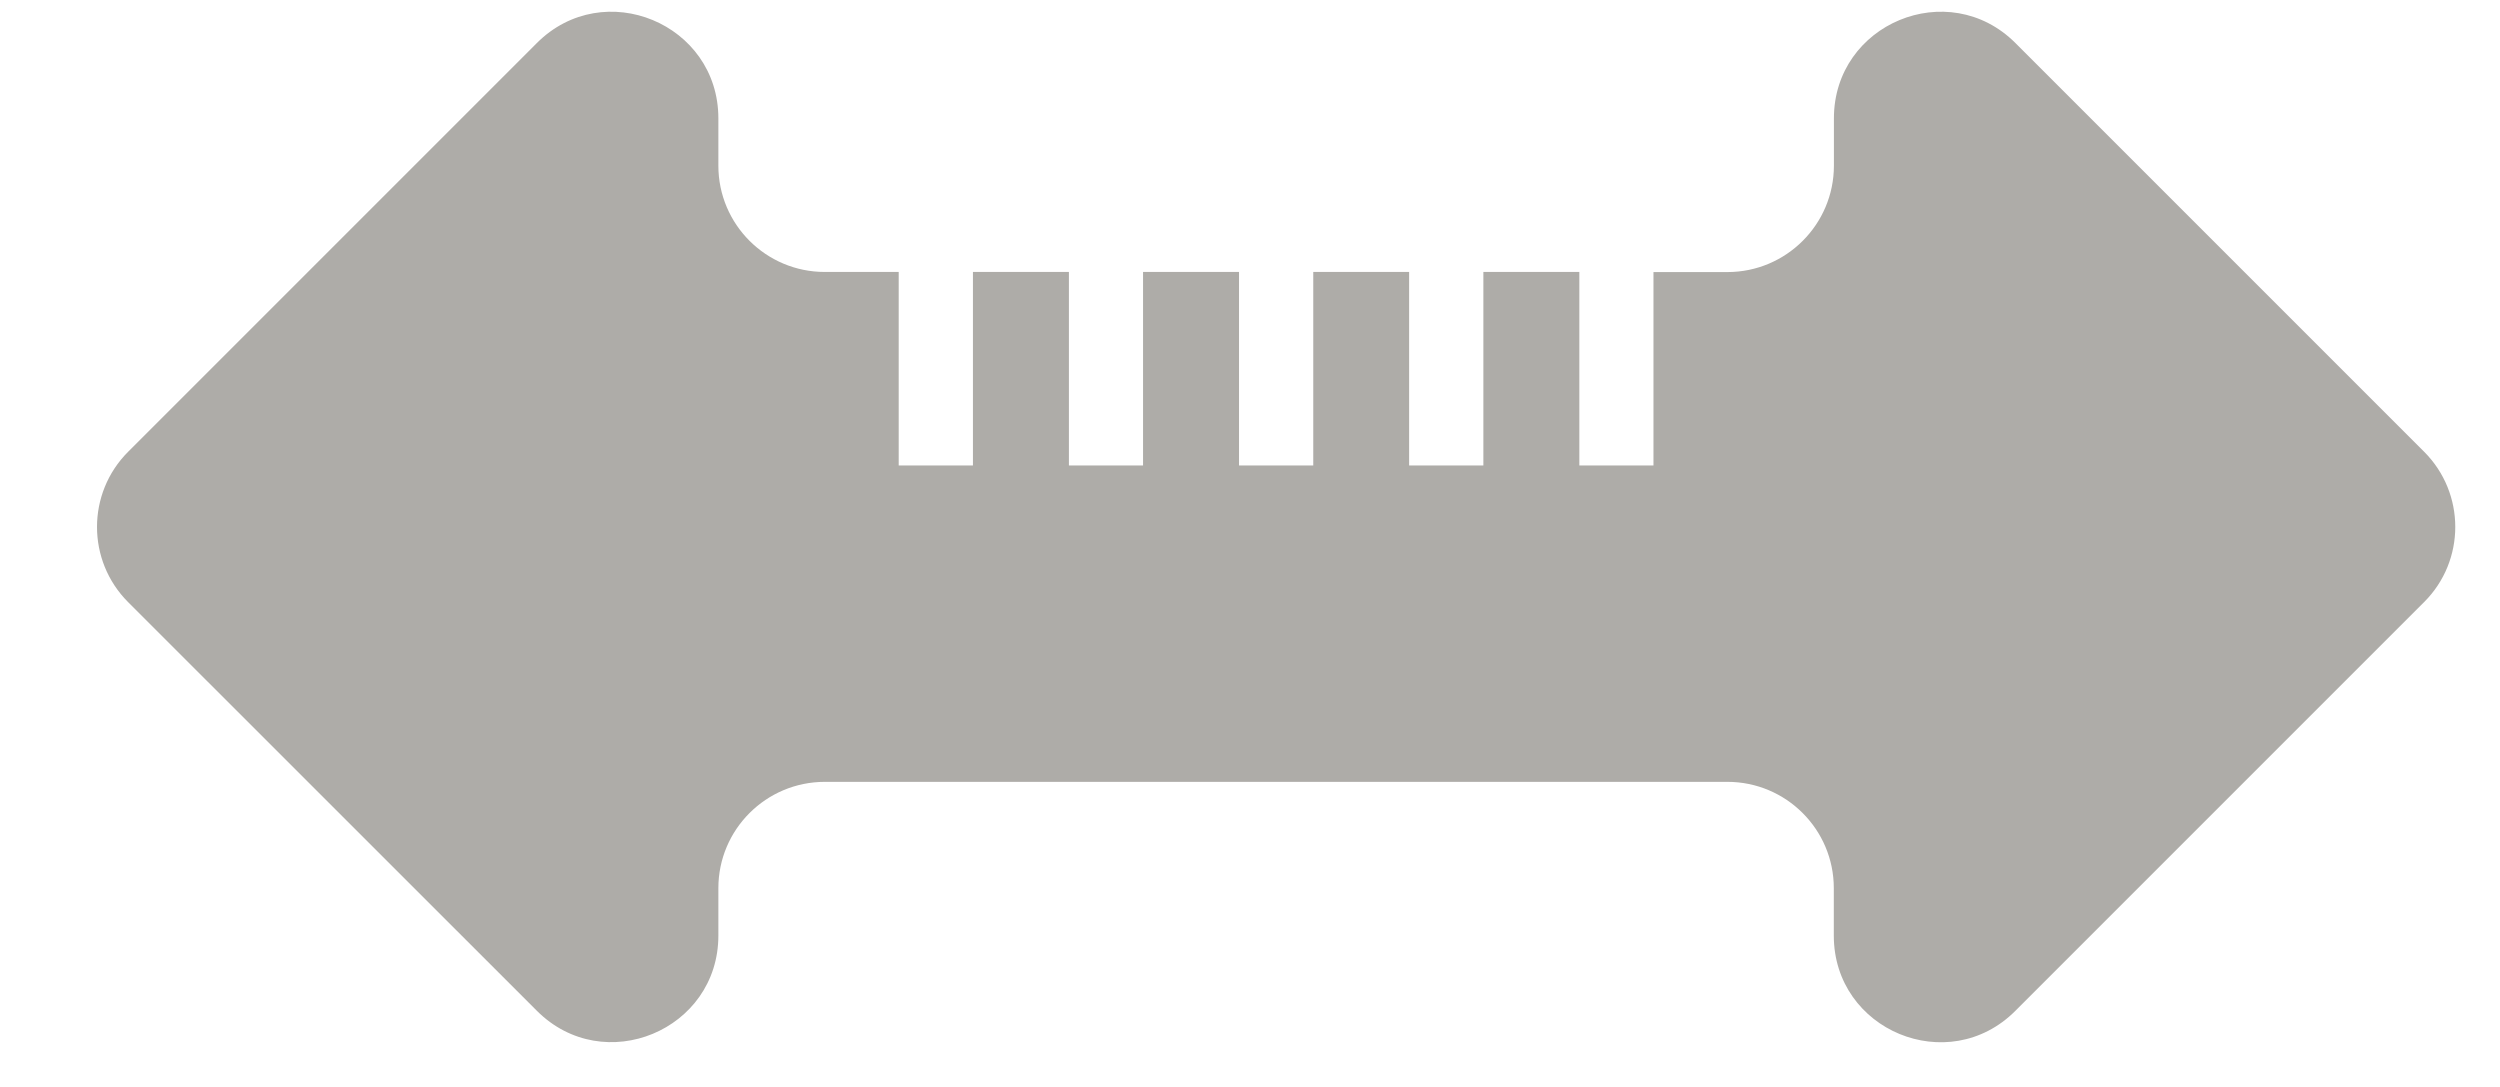 <svg xmlns="http://www.w3.org/2000/svg" width="23" height="10" viewBox="0 0 23 10">
    <g fill="none" fill-rule="evenodd">
        <g fill="#AEACA8">
            <g>
                <path d="M8.5 15.979h-.437c-.54 0-.978-.439-.978-.98V6.696c0-.54.438-.979.978-.979H8.5c.872 0 1.309-1.054.692-1.67L5.431.286c-.381-.382-1.001-.382-1.383 0l-3.76 3.76c-.616.616-.179 1.67.693 1.67h.435c.54 0 .979.439.979.98v.68h1.779v.682h-1.78v.883h1.78v.683h-1.78v.882h1.78v.683h-1.78v.883h1.78v.682h-1.78v.883h1.78v.683h-1.78V15c0 .54-.437.979-.978.979H.981c-.872 0-1.309 1.054-.693 1.67l3.76 3.76c.382.382 1.002.382 1.384 0l3.759-3.76c.617-.616.18-1.67-.692-1.67" transform="translate(-38 -632) rotate(90 -285.76 346.348)"/>
            </g>
        </g>
    </g>
</svg>
